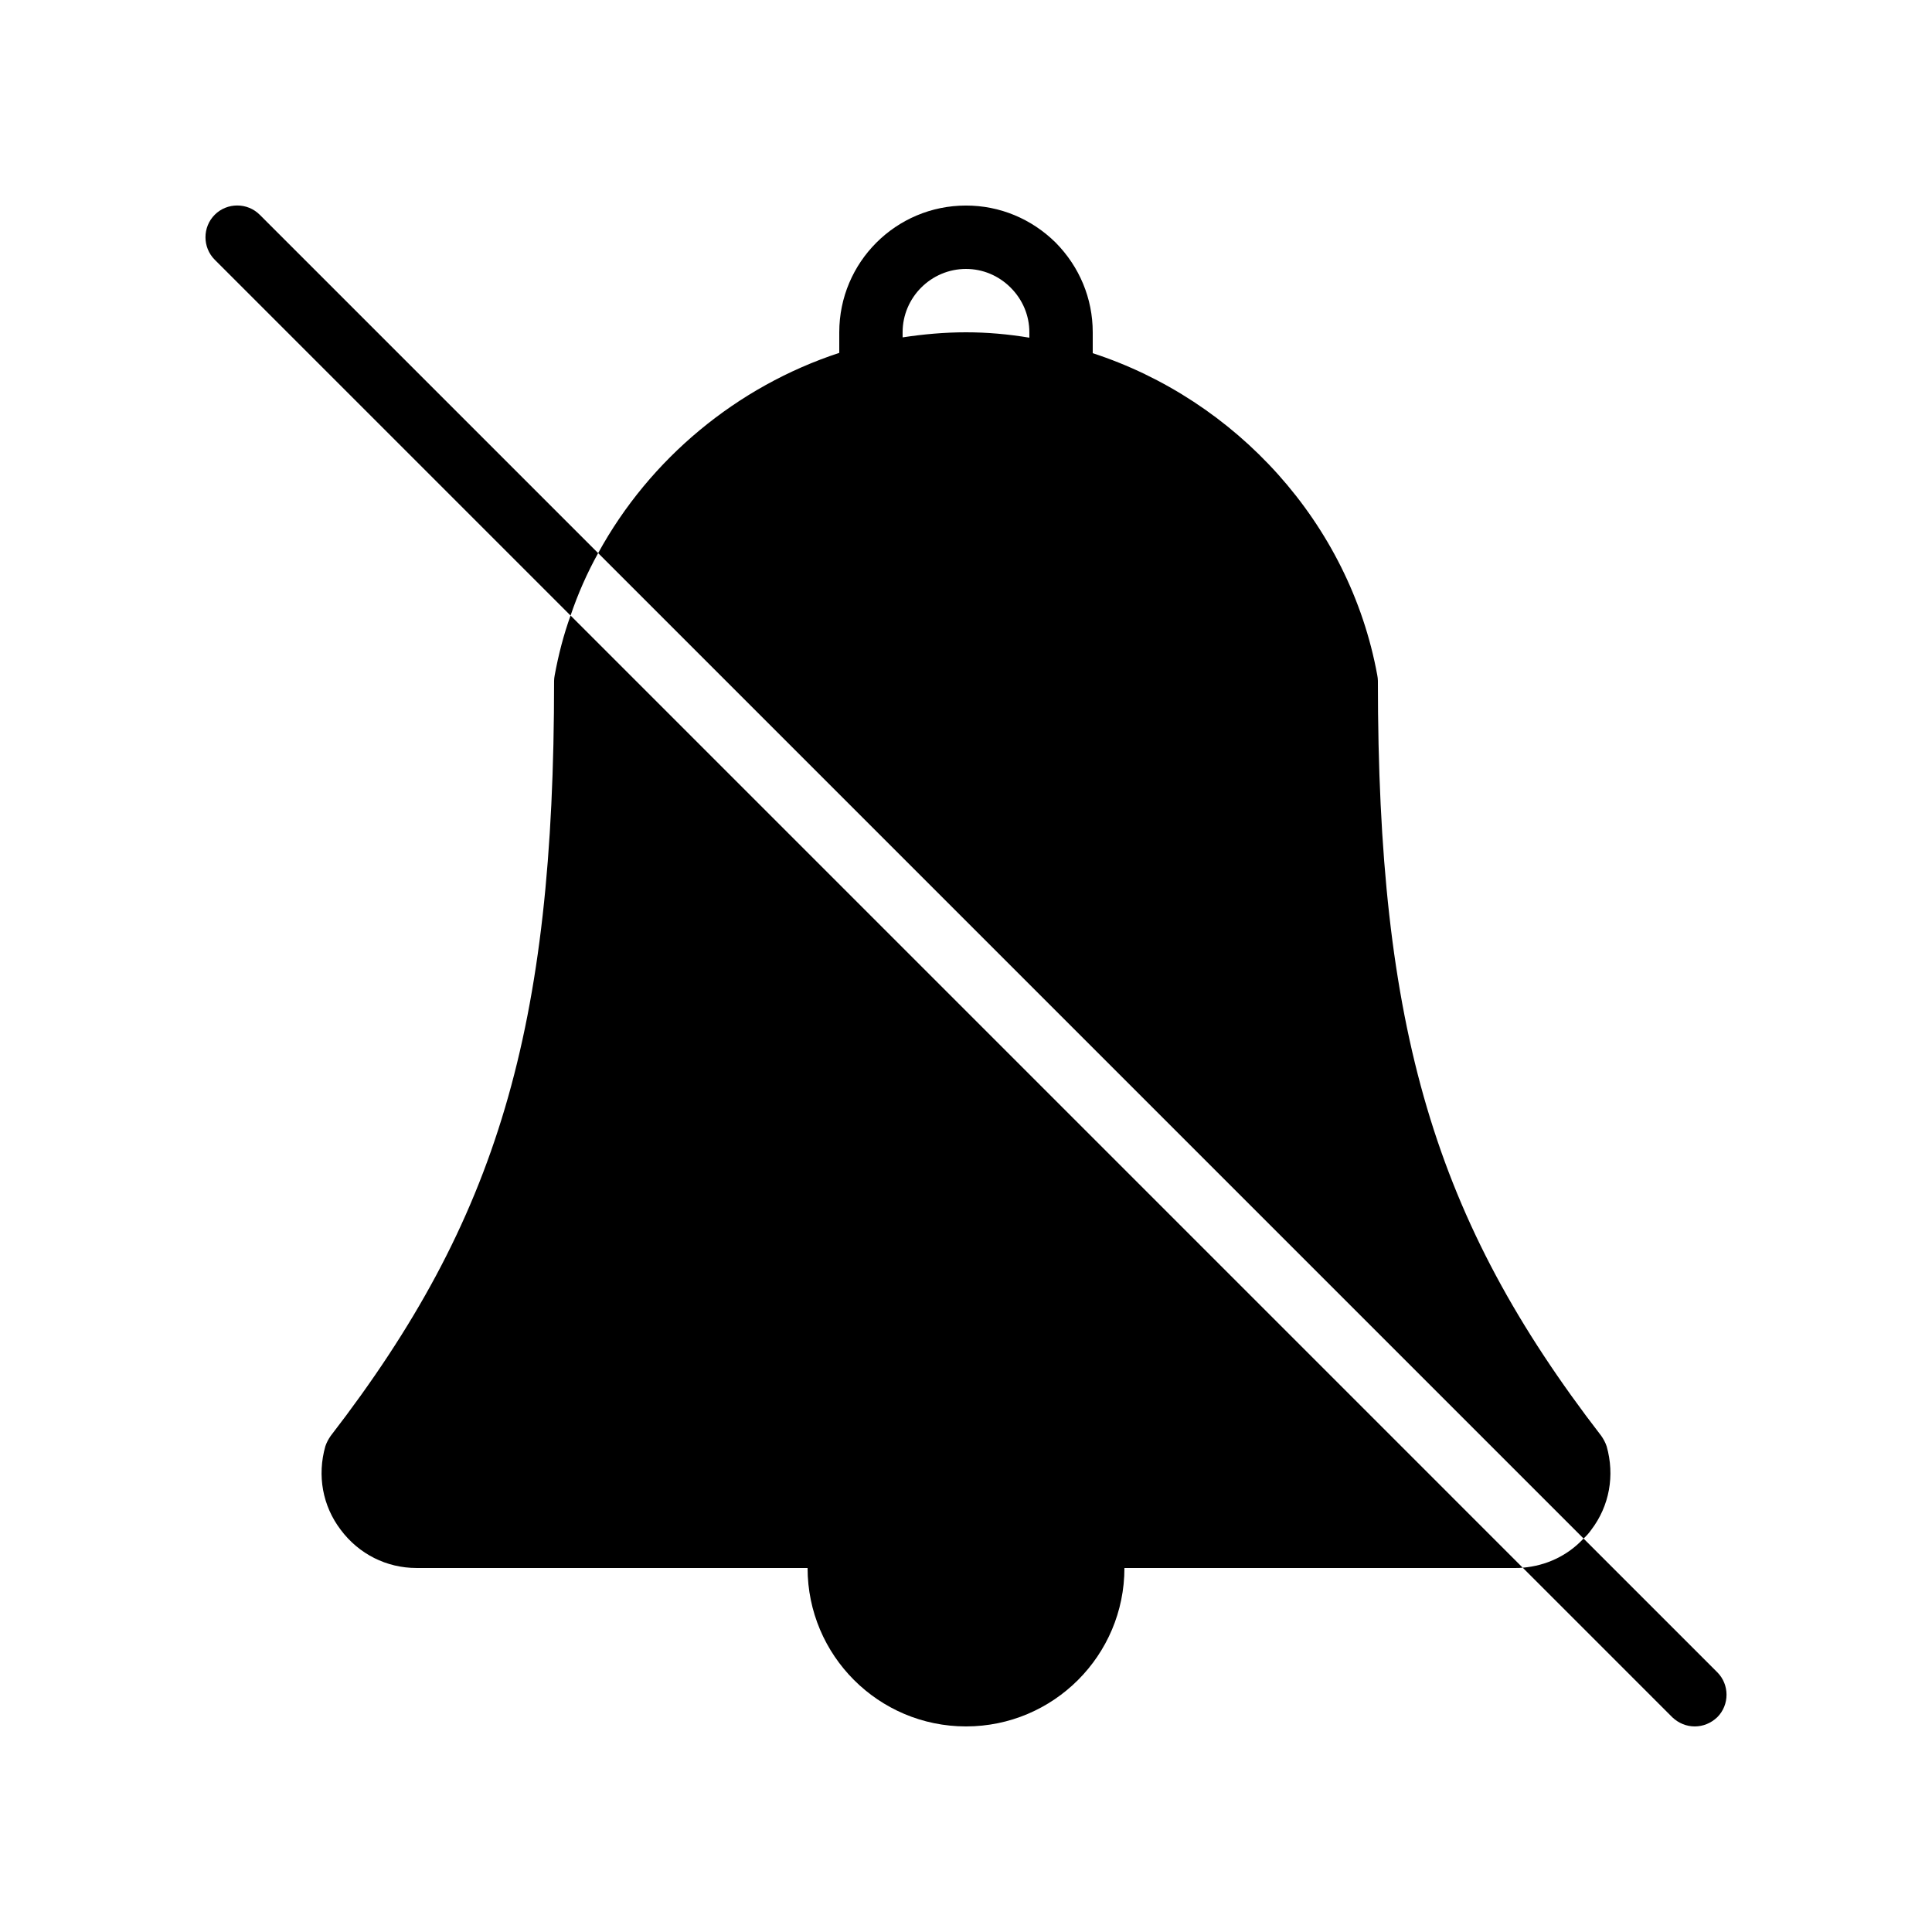 <?xml version="1.0" encoding="UTF-8"?>
<!-- Uploaded to: ICON Repo, www.iconrepo.com, Generator: ICON Repo Mixer Tools -->
<svg fill="#000000" width="800px" height="800px" version="1.1" viewBox="144 144 512 512" xmlns="http://www.w3.org/2000/svg">
 <g>
  <path d="m547.53 559.45c-0.59 0.086-1.262 0.086-1.934 0.086h-103.61c0 23.176-18.809 41.984-41.984 41.984s-41.984-18.809-41.984-41.984h-103.62c-7.977 0-15.281-3.695-20.07-10.078-4.871-6.383-6.297-14.441-4.113-22.168 0.336-1.008 0.84-1.93 1.426-2.769 44.254-57.352 59.199-107.82 59.199-200.1 0-0.504 0.082-1.008 0.168-1.512 1.008-5.457 2.352-10.664 4.199-15.785z"/>
  <path d="m569.78 527.29c-0.336-1.008-0.84-1.93-1.426-2.769-44.25-57.352-59.199-107.82-59.199-200.1 0-0.504-0.082-1.008-0.168-1.512-7.391-40.391-37.535-72.969-75.402-85.312v-5.539c0-8.984-3.527-17.383-9.824-23.762-6.383-6.301-14.777-9.824-23.762-9.824-18.559 0-33.586 15.031-33.586 33.586v5.457c-27.121 8.902-50.215 28.047-63.898 53.066l261.14 261.14c0.754-0.672 1.426-1.426 2.016-2.266 4.867-6.379 6.293-14.441 4.109-22.168zm-152.99-293.8c-5.543-0.922-11.086-1.426-16.793-1.426-5.711 0-11.25 0.504-16.793 1.344l-0.004-1.344c0-9.238 7.559-16.793 16.793-16.793 4.449 0 8.648 1.762 11.84 4.953 3.191 3.191 4.957 7.391 4.957 11.84z"/>
  <path d="m212.83 200.91c-3.273-3.273-8.648-3.273-11.922 0-3.273 3.273-3.273 8.648 0 11.922l94.297 94.297c1.93-5.711 4.367-11.25 7.305-16.543z"/>
  <path d="m599.09 587.16-35.434-35.434c-4.199 4.535-9.91 7.223-16.121 7.727l39.633 39.633c1.68 1.594 3.777 2.434 5.961 2.434s4.281-0.84 5.961-2.434c3.277-3.277 3.277-8.652 0-11.926z"/>
 </g>
</svg>